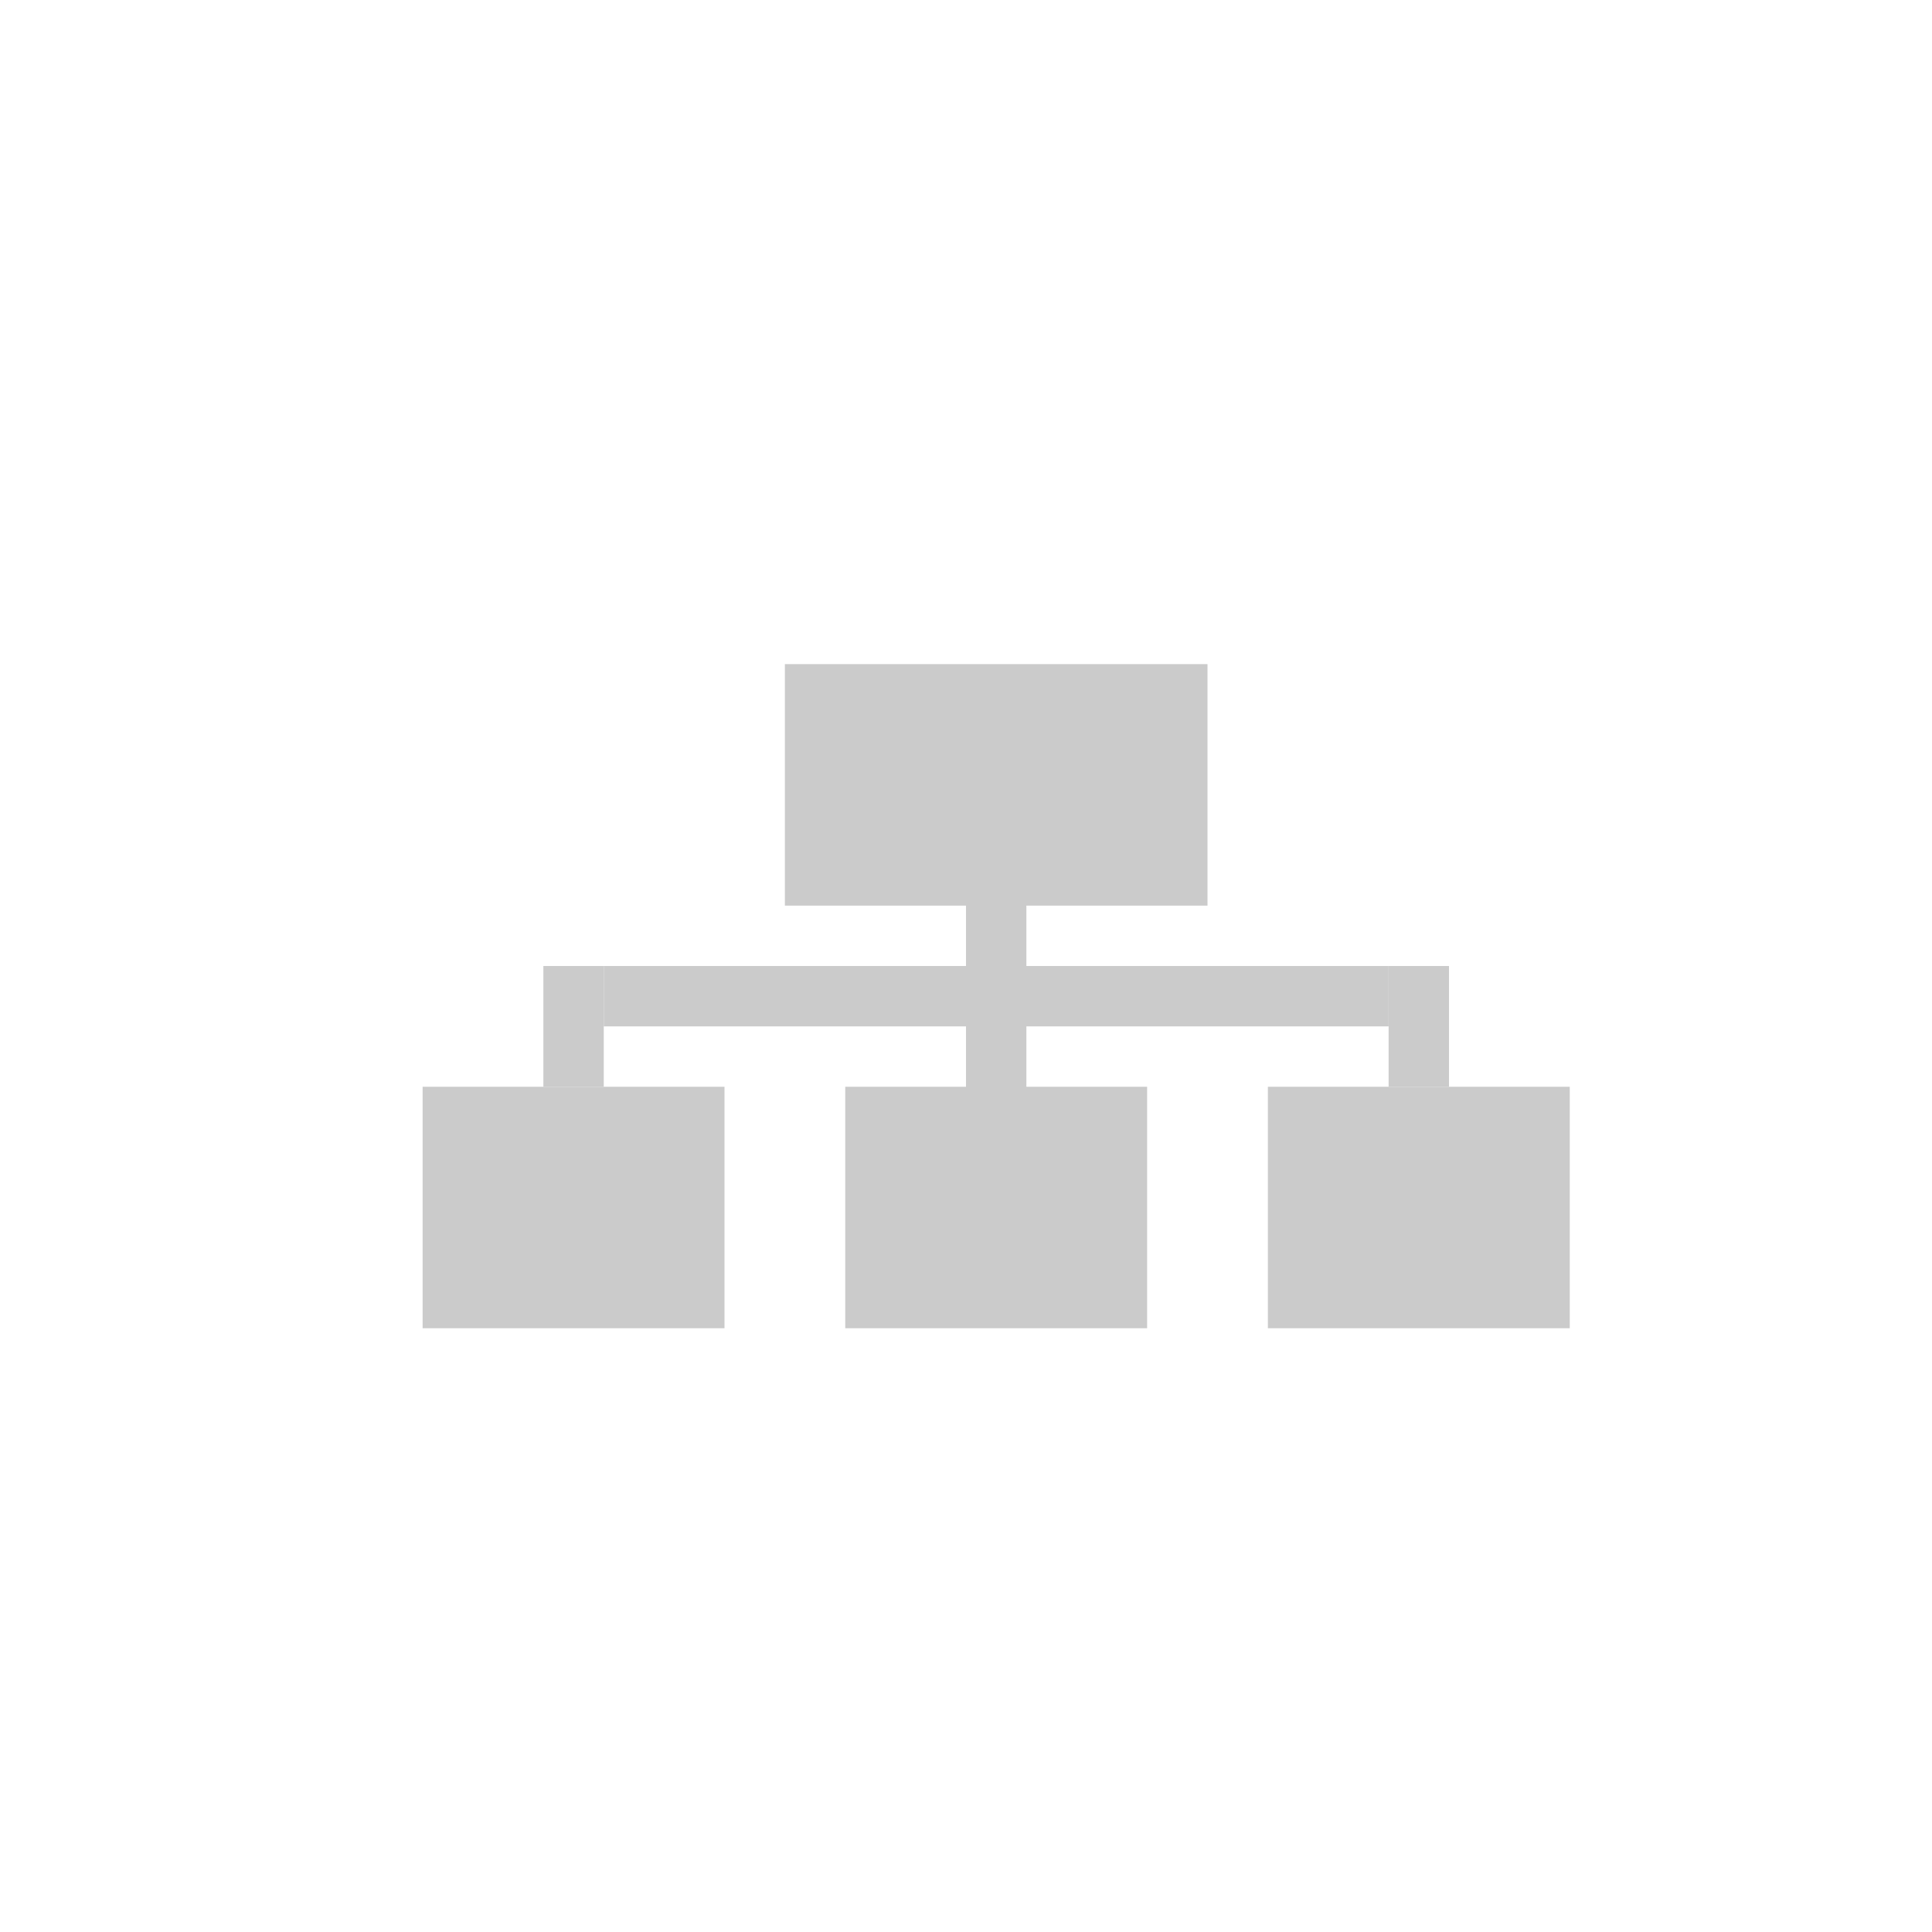<?xml version="1.0" encoding="utf-8"?>
<!-- Generator: Adobe Illustrator 15.0.2, SVG Export Plug-In  -->
<!DOCTYPE svg PUBLIC "-//W3C//DTD SVG 1.1//EN" "http://www.w3.org/Graphics/SVG/1.1/DTD/svg11.dtd">
<svg version="1.1"
	 xmlns="http://www.w3.org/2000/svg" xmlns:xlink="http://www.w3.org/1999/xlink" xmlns:a="http://ns.adobe.com/AdobeSVGViewerExtensions/3.0/"
	 x="0px" y="0px" width="32px" height="32px" viewBox="0 0 32 32" overflow="visible" enable-background="new 0 0 32 32"
	 xml:space="preserve">
<defs>
</defs>
<path display="none" fill="#CBCBCB" d="M25.509,10.102c-0.699,0.311-1.451,0.52-2.24,0.615c0.806-0.483,1.425-1.248,1.716-2.16
	c-0.755,0.447-1.589,0.773-2.479,0.947c-0.711-0.76-1.726-1.231-2.849-1.231c-2.153,0-3.9,1.747-3.9,3.9
	c0,0.308,0.033,0.604,0.101,0.889c-3.243-0.164-6.117-1.714-8.043-4.076c-0.335,0.578-0.528,1.248-0.528,1.963
	c0,1.353,0.689,2.547,1.736,3.248c-0.64-0.02-1.242-0.198-1.769-0.487v0.047c0,1.893,1.346,3.468,3.131,3.825
	c-0.327,0.093-0.672,0.139-1.028,0.139c-0.251,0-0.496-0.022-0.733-0.069c0.496,1.549,1.937,2.679,3.645,2.708
	c-1.336,1.047-3.019,1.672-4.847,1.672c-0.314,0-0.626-0.018-0.93-0.055c1.727,1.106,3.777,1.752,5.98,1.752
	c7.179,0,11.102-5.943,11.102-11.103c0-0.167-0.004-0.336-0.011-0.503C24.325,11.57,24.987,10.884,25.509,10.102"/>
<path display="none" fill="#CBCBCB" d="M16,8.2c-4.307,0-7.801,3.49-7.801,7.8c0,3.194,1.922,5.938,4.67,7.144
	c-0.023-0.543-0.004-1.197,0.137-1.79c0.148-0.634,1.002-4.251,1.002-4.251s-0.25-0.498-0.25-1.233c0-1.158,0.672-2.02,1.506-2.02
	c0.709,0,1.051,0.534,1.051,1.171c0,0.715-0.455,1.78-0.688,2.768c-0.195,0.828,0.414,1.503,1.232,1.503
	c1.477,0,2.471-1.898,2.471-4.147c0-1.709-1.15-2.989-3.244-2.989c-2.367,0-3.84,1.766-3.84,3.735c0,0.679,0.199,1.159,0.512,1.529
	c0.146,0.172,0.166,0.24,0.113,0.436c-0.037,0.144-0.123,0.489-0.16,0.627c-0.051,0.197-0.209,0.269-0.389,0.194
	c-1.09-0.445-1.6-1.638-1.6-2.979c0-2.216,1.871-4.873,5.576-4.873c2.98,0,4.939,2.155,4.939,4.469c0,3.06-1.701,5.347-4.209,5.347
	c-0.842,0-1.635-0.456-1.906-0.973c0,0-0.453,1.796-0.547,2.144c-0.166,0.603-0.492,1.202-0.787,1.67
	c0.703,0.208,1.443,0.32,2.211,0.32c4.309,0,7.801-3.492,7.801-7.8C23.801,11.69,20.309,8.2,16,8.2"/>
<path display="none" fill="#CBCBCB" d="M19.428,6.783c0.748,0.098,1.086,0.212,1.086,0.212L20.029,9.86c0,0-0.805-0.233-1.558-0.233
	s-1.427,0.27-1.427,1.021v2.186h3.086l-0.216,2.8h-2.87v9.72h-3.624v-9.72h-1.935v-2.8h1.935v-1.881
	c0-0.828,0.021-2.106,0.623-2.897c0.634-0.839,1.505-1.409,3.001-1.409C18.086,6.646,18.871,6.709,19.428,6.783"/>
<path display="none" fill="#CBCBCB" d="M12.962,24.274c-2.184,0-3.76-1.382-3.76-3.041c0-1.629,1.956-2.983,4.14-2.959
	c0.509,0.005,0.984,0.089,1.416,0.227c1.184,0.825,2.034,1.29,2.274,2.229c0.045,0.192,0.07,0.386,0.07,0.588
	C17.102,22.978,16.032,24.274,12.962,24.274 M13.536,14.539c-1.465-0.043-2.859-1.64-3.112-3.564
	c-0.252-1.925,0.731-3.397,2.196-3.354c1.464,0.045,2.858,1.587,3.111,3.512C15.983,13.058,15.001,14.582,13.536,14.539
	 M16.574,17.389c-0.514-0.363-1.497-1.248-1.497-1.771c0-0.61,0.174-0.909,1.092-1.626c0.94-0.735,1.606-1.77,1.606-2.971
	c0-1.431-0.637-2.824-1.833-3.285h1.804l1.272-0.919H13.33c-2.55,0-4.95,1.931-4.95,4.169c0,2.285,1.739,4.132,4.333,4.132
	c0.181,0,0.355-0.004,0.527-0.017c-0.168,0.321-0.289,0.687-0.289,1.063c0,0.635,0.342,1.151,0.774,1.572
	c-0.327,0-0.642,0.01-0.985,0.01c-3.159,0-5.591,2.01-5.591,4.095c0,2.056,2.666,3.341,5.824,3.341c3.601,0,5.59-2.043,5.59-4.098
	C18.563,19.438,18.077,18.45,16.574,17.389 M24.851,14.707h-2.216v-2.214h-1.781v2.214h-2.215v1.781h2.215v2.215h1.781v-2.215h2.216
	V14.707z"/>
<path display="none" fill="#CBCBCB" d="M20.516,8.547v4.206c-0.102,0.121-0.223,0.222-0.346,0.299
	c-0.133,0.078-0.232,0.122-0.322,0.122c-0.1,0-0.178-0.032-0.223-0.088c-0.055-0.067-0.078-0.156-0.078-0.289v-4.25h-1.135v4.627
	c0,0.335,0.068,0.578,0.201,0.746c0.133,0.167,0.334,0.244,0.59,0.244c0.223,0,0.434-0.056,0.666-0.166
	c0.223-0.123,0.436-0.289,0.646-0.523v0.612h1.135v-5.54H20.516z M17.055,8.815c-0.3-0.277-0.688-0.412-1.155-0.412
	c-0.513,0-0.924,0.135-1.235,0.391c-0.302,0.255-0.455,0.588-0.455,1.022v2.87c0,0.479,0.153,0.845,0.444,1.124
	c0.3,0.277,0.701,0.422,1.189,0.422c0.512,0,0.924-0.133,1.211-0.412c0.303-0.267,0.447-0.634,0.447-1.112V9.85
	C17.502,9.427,17.346,9.083,17.055,8.815z M16.344,12.797c0,0.145-0.045,0.255-0.135,0.345c-0.089,0.089-0.21,0.133-0.366,0.133
	c-0.145,0-0.266-0.044-0.346-0.133c-0.076-0.078-0.121-0.2-0.121-0.345V9.771c0-0.121,0.045-0.221,0.133-0.289
	c0.078-0.078,0.201-0.11,0.334-0.11c0.145,0,0.268,0.032,0.366,0.11c0.09,0.068,0.135,0.168,0.135,0.289V12.797z M12.83,6.579
	l-0.789,3.004h-0.09l-0.823-3.004h-1.29l1.523,4.538v2.971h1.279v-3.115l1.479-4.394H12.83z M21.672,19.805
	c0.066,0.088,0.1,0.244,0.1,0.443v0.512h-0.879v-0.512c0-0.199,0.023-0.355,0.102-0.443c0.066-0.09,0.178-0.145,0.344-0.145
	C21.494,19.66,21.605,19.715,21.672,19.805z M18.18,19.781c-0.066-0.088-0.178-0.133-0.312-0.133c-0.066,0-0.145,0.012-0.211,0.045
	s-0.145,0.088-0.211,0.156v3.135c0.078,0.078,0.168,0.146,0.246,0.18c0.076,0.033,0.154,0.055,0.232,0.055
	c0.135,0,0.223-0.033,0.277-0.111c0.055-0.066,0.09-0.178,0.09-0.344V20.16C18.291,19.994,18.256,19.871,18.18,19.781z
	 M18.18,19.781c-0.066-0.088-0.178-0.133-0.312-0.133c-0.066,0-0.145,0.012-0.211,0.045s-0.145,0.088-0.211,0.156v3.135
	c0.078,0.078,0.168,0.146,0.246,0.18c0.076,0.033,0.154,0.055,0.232,0.055c0.135,0,0.223-0.033,0.277-0.111
	c0.055-0.066,0.09-0.178,0.09-0.344V20.16C18.291,19.994,18.256,19.871,18.18,19.781z M23.887,15.9H8.115
	c-1.726,0-3.148,1.424-3.148,3.159v3.215c0,1.734,1.423,3.148,3.148,3.148h15.772c1.723,0,3.146-1.414,3.146-3.148v-3.215
	C27.033,17.324,25.609,15.9,23.887,15.9z M12.363,18.113h-1.18v5.828h-1.135v-5.828H8.88v-0.988h3.482V18.113z M15.676,23.941
	h-1.012v-0.555c-0.179,0.209-0.378,0.365-0.578,0.467c-0.2,0.111-0.39,0.166-0.579,0.166c-0.232,0-0.41-0.078-0.533-0.234
	c-0.112-0.145-0.167-0.365-0.167-0.666v-4.217h1.001v3.871c0,0.111,0.021,0.201,0.066,0.256c0.033,0.057,0.111,0.078,0.201,0.078
	c0.076,0,0.166-0.033,0.278-0.111c0.122-0.066,0.222-0.156,0.311-0.268v-3.826h1.012V23.941z M19.326,22.896
	c0,0.355-0.08,0.633-0.234,0.822s-0.389,0.289-0.689,0.289c-0.201,0-0.367-0.033-0.523-0.109c-0.156-0.08-0.299-0.189-0.434-0.346
	v0.389h-1.012v-6.816h1.012v2.189c0.135-0.145,0.277-0.268,0.434-0.346c0.156-0.076,0.312-0.121,0.467-0.121
	c0.312,0,0.557,0.111,0.723,0.322c0.168,0.211,0.258,0.523,0.258,0.934V22.896z M22.818,21.551h-1.926v0.945
	c0,0.268,0.023,0.445,0.09,0.545c0.066,0.111,0.189,0.156,0.346,0.156c0.166,0,0.277-0.045,0.344-0.135
	c0.066-0.078,0.1-0.277,0.1-0.566v-0.234h1.047v0.256c0,0.523-0.135,0.912-0.391,1.168c-0.244,0.268-0.623,0.391-1.123,0.391
	c-0.455,0-0.812-0.135-1.068-0.412c-0.254-0.277-0.389-0.656-0.389-1.146V20.26c0-0.434,0.145-0.789,0.436-1.068
	c0.277-0.268,0.643-0.41,1.1-0.41s0.812,0.133,1.057,0.389s0.379,0.611,0.379,1.09V21.551z M17.867,19.648
	c-0.066,0-0.145,0.012-0.211,0.045s-0.145,0.088-0.211,0.156v3.135c0.078,0.078,0.168,0.146,0.246,0.18
	c0.076,0.033,0.154,0.055,0.232,0.055c0.135,0,0.223-0.033,0.277-0.111c0.055-0.066,0.09-0.178,0.09-0.344V20.16
	c0-0.166-0.035-0.289-0.111-0.379C18.113,19.693,18.002,19.648,17.867,19.648z M18.18,19.781c-0.066-0.088-0.178-0.133-0.312-0.133
	c-0.066,0-0.145,0.012-0.211,0.045s-0.145,0.088-0.211,0.156v3.135c0.078,0.078,0.168,0.146,0.246,0.18
	c0.076,0.033,0.154,0.055,0.232,0.055c0.135,0,0.223-0.033,0.277-0.111c0.055-0.066,0.09-0.178,0.09-0.344V20.16
	C18.291,19.994,18.256,19.871,18.18,19.781z M18.18,19.781c-0.066-0.088-0.178-0.133-0.312-0.133c-0.066,0-0.145,0.012-0.211,0.045
	s-0.145,0.088-0.211,0.156v3.135c0.078,0.078,0.168,0.146,0.246,0.18c0.076,0.033,0.154,0.055,0.232,0.055
	c0.135,0,0.223-0.033,0.277-0.111c0.055-0.066,0.09-0.178,0.09-0.344V20.16C18.291,19.994,18.256,19.871,18.18,19.781z"/>
<path id="RSS_1_" display="none" fill="#CBCBCB" d="M12.242,19.754c0.333,0.332,0.536,0.783,0.537,1.287
	c-0.001,0.502-0.204,0.953-0.536,1.283h-0.001c-0.332,0.332-0.787,0.535-1.292,0.535c-0.504,0-0.957-0.205-1.289-0.535
	c-0.331-0.33-0.535-0.781-0.535-1.283c0-0.504,0.204-0.955,0.535-1.287l0,0c0.332-0.332,0.785-0.535,1.289-0.535
	C11.455,19.219,11.91,19.422,12.242,19.754z M12.242,19.754L12.242,19.754L12.242,19.754L12.242,19.754z M9.661,22.324L9.661,22.324
	L9.661,22.324L9.661,22.324z M9.126,13.8v2.626c1.714,0.001,3.335,0.673,4.548,1.888c1.214,1.211,1.883,2.836,1.887,4.557l0,0v0.004
	h2.636c-0.002-2.502-1.018-4.766-2.662-6.411C13.892,14.82,11.627,13.801,9.126,13.8z M9.13,9.125v2.625
	c6.128,0.003,11.108,4.991,11.112,11.125h2.633c-0.002-3.789-1.543-7.224-4.031-9.715C16.353,10.667,12.919,9.126,9.13,9.125z"/>
<path display="none" fill="#CBCBCB" d="M9.824,24.132H5.522V10.366h4.302V24.132z M7.563,8.645H7.532
	c-1.556,0-2.565-1.054-2.565-2.387c0-1.359,1.04-2.39,2.627-2.39c1.586,0,2.562,1.027,2.593,2.386
	C10.187,7.588,9.18,8.645,7.563,8.645z M27.033,24.132h-4.877v-7.124c0-1.865-0.762-3.137-2.44-3.137
	c-1.284,0-1.996,0.859-2.329,1.686c-0.124,0.297-0.105,0.712-0.105,1.126v7.449H12.45c0,0,0.062-12.619,0-13.766h4.832v2.16
	c0.286-0.945,1.83-2.294,4.295-2.294c3.056,0,5.457,1.98,5.457,6.245V24.132z"/>
<path display="none" fill="#CBCBCB" d="M21,13v-1H11v1h-1v7h1v1h10v-1h1v-7H21z M21,19h-1v1h-8v-1h-1v-5h1v-1h8v1h1V19z"/>
<rect x="12" y="13.5" display="none" fill="#CBCBCB" width="1" height="1"/>
<rect x="13" y="14.5" display="none" fill="#CBCBCB" width="1" height="1"/>
<rect x="14" y="15.5" display="none" fill="#CBCBCB" width="1" height="1"/>
<rect x="13" y="16.5" display="none" fill="#CBCBCB" width="1" height="1"/>
<rect x="12" y="17.5" display="none" fill="#CBCBCB" width="1" height="1"/>
<rect x="19" y="13.5" display="none" fill="#CBCBCB" width="1" height="1"/>
<rect x="18" y="14.5" display="none" fill="#CBCBCB" width="1" height="1"/>
<rect x="17" y="15.5" display="none" fill="#CBCBCB" width="1" height="1"/>
<rect x="15" y="16.5" display="none" fill="#CBCBCB" width="2" height="1"/>
<rect x="18" y="16.5" display="none" fill="#CBCBCB" width="1" height="1"/>
<rect x="19" y="17.5" display="none" fill="#CBCBCB" width="1" height="1"/>
<path display="none" fill="#CBCBCB" d="M20,15v-1h-1v-1h-1v-1h-1v-1h-2v1h-1v1h-1v1h-1v1h-1v1h1v5h3v-2h2v2h3v-5h1v-1H20z M19,20h-1
	v-2h-4v2h-1v-5h1v-1h1v-1h2v1h1v1h1V20z"/>
<rect id="_x3C_Slice_x3E__1_" display="none" fill="none" width="32" height="32"/>
<path display="none" fill-rule="evenodd" clip-rule="evenodd" fill="#CBCBCB" d="M20.136,17.007l4.128-4.169l0.001,8.311
	L20.136,17.007z M7.75,10.797h16.476l-8.218,8.348L7.75,10.797z M7.75,21.213v-8.412l4.129,4.206L7.75,21.213z M16.007,21.472
	l3.086-3.464l4.72,5.178H8.167l4.72-5.143L16.007,21.472z"/>
<path display="none" fill-rule="evenodd" clip-rule="evenodd" fill="#CBCBCB" d="M25.109,16.34l-3.416-3.416V9.508h-2.276v1.139
	L16,7.231L6.892,16.34h2.277v6.832h5.693v-4.555h2.276v4.555h5.694V16.34H25.109z"/>
<rect x="7" y="18" fill="#CBCBCB" width="5" height="4"/>
<rect x="14" y="18" fill="#CBCBCB" width="5" height="4"/>
<rect x="13" y="11" fill="#CBCBCB" width="7" height="4"/>
<rect x="21" y="18" fill="#CBCBCB" width="5" height="4"/>
<rect x="10" y="16" fill="#CBCBCB" width="13" height="1"/>
<rect x="9" y="16" fill="#CBCBCB" width="1" height="2"/>
<rect x="23" y="16" fill="#CBCBCB" width="1" height="2"/>
<rect x="16" y="14" fill="#CBCBCB" width="1" height="5"/>
</svg>
